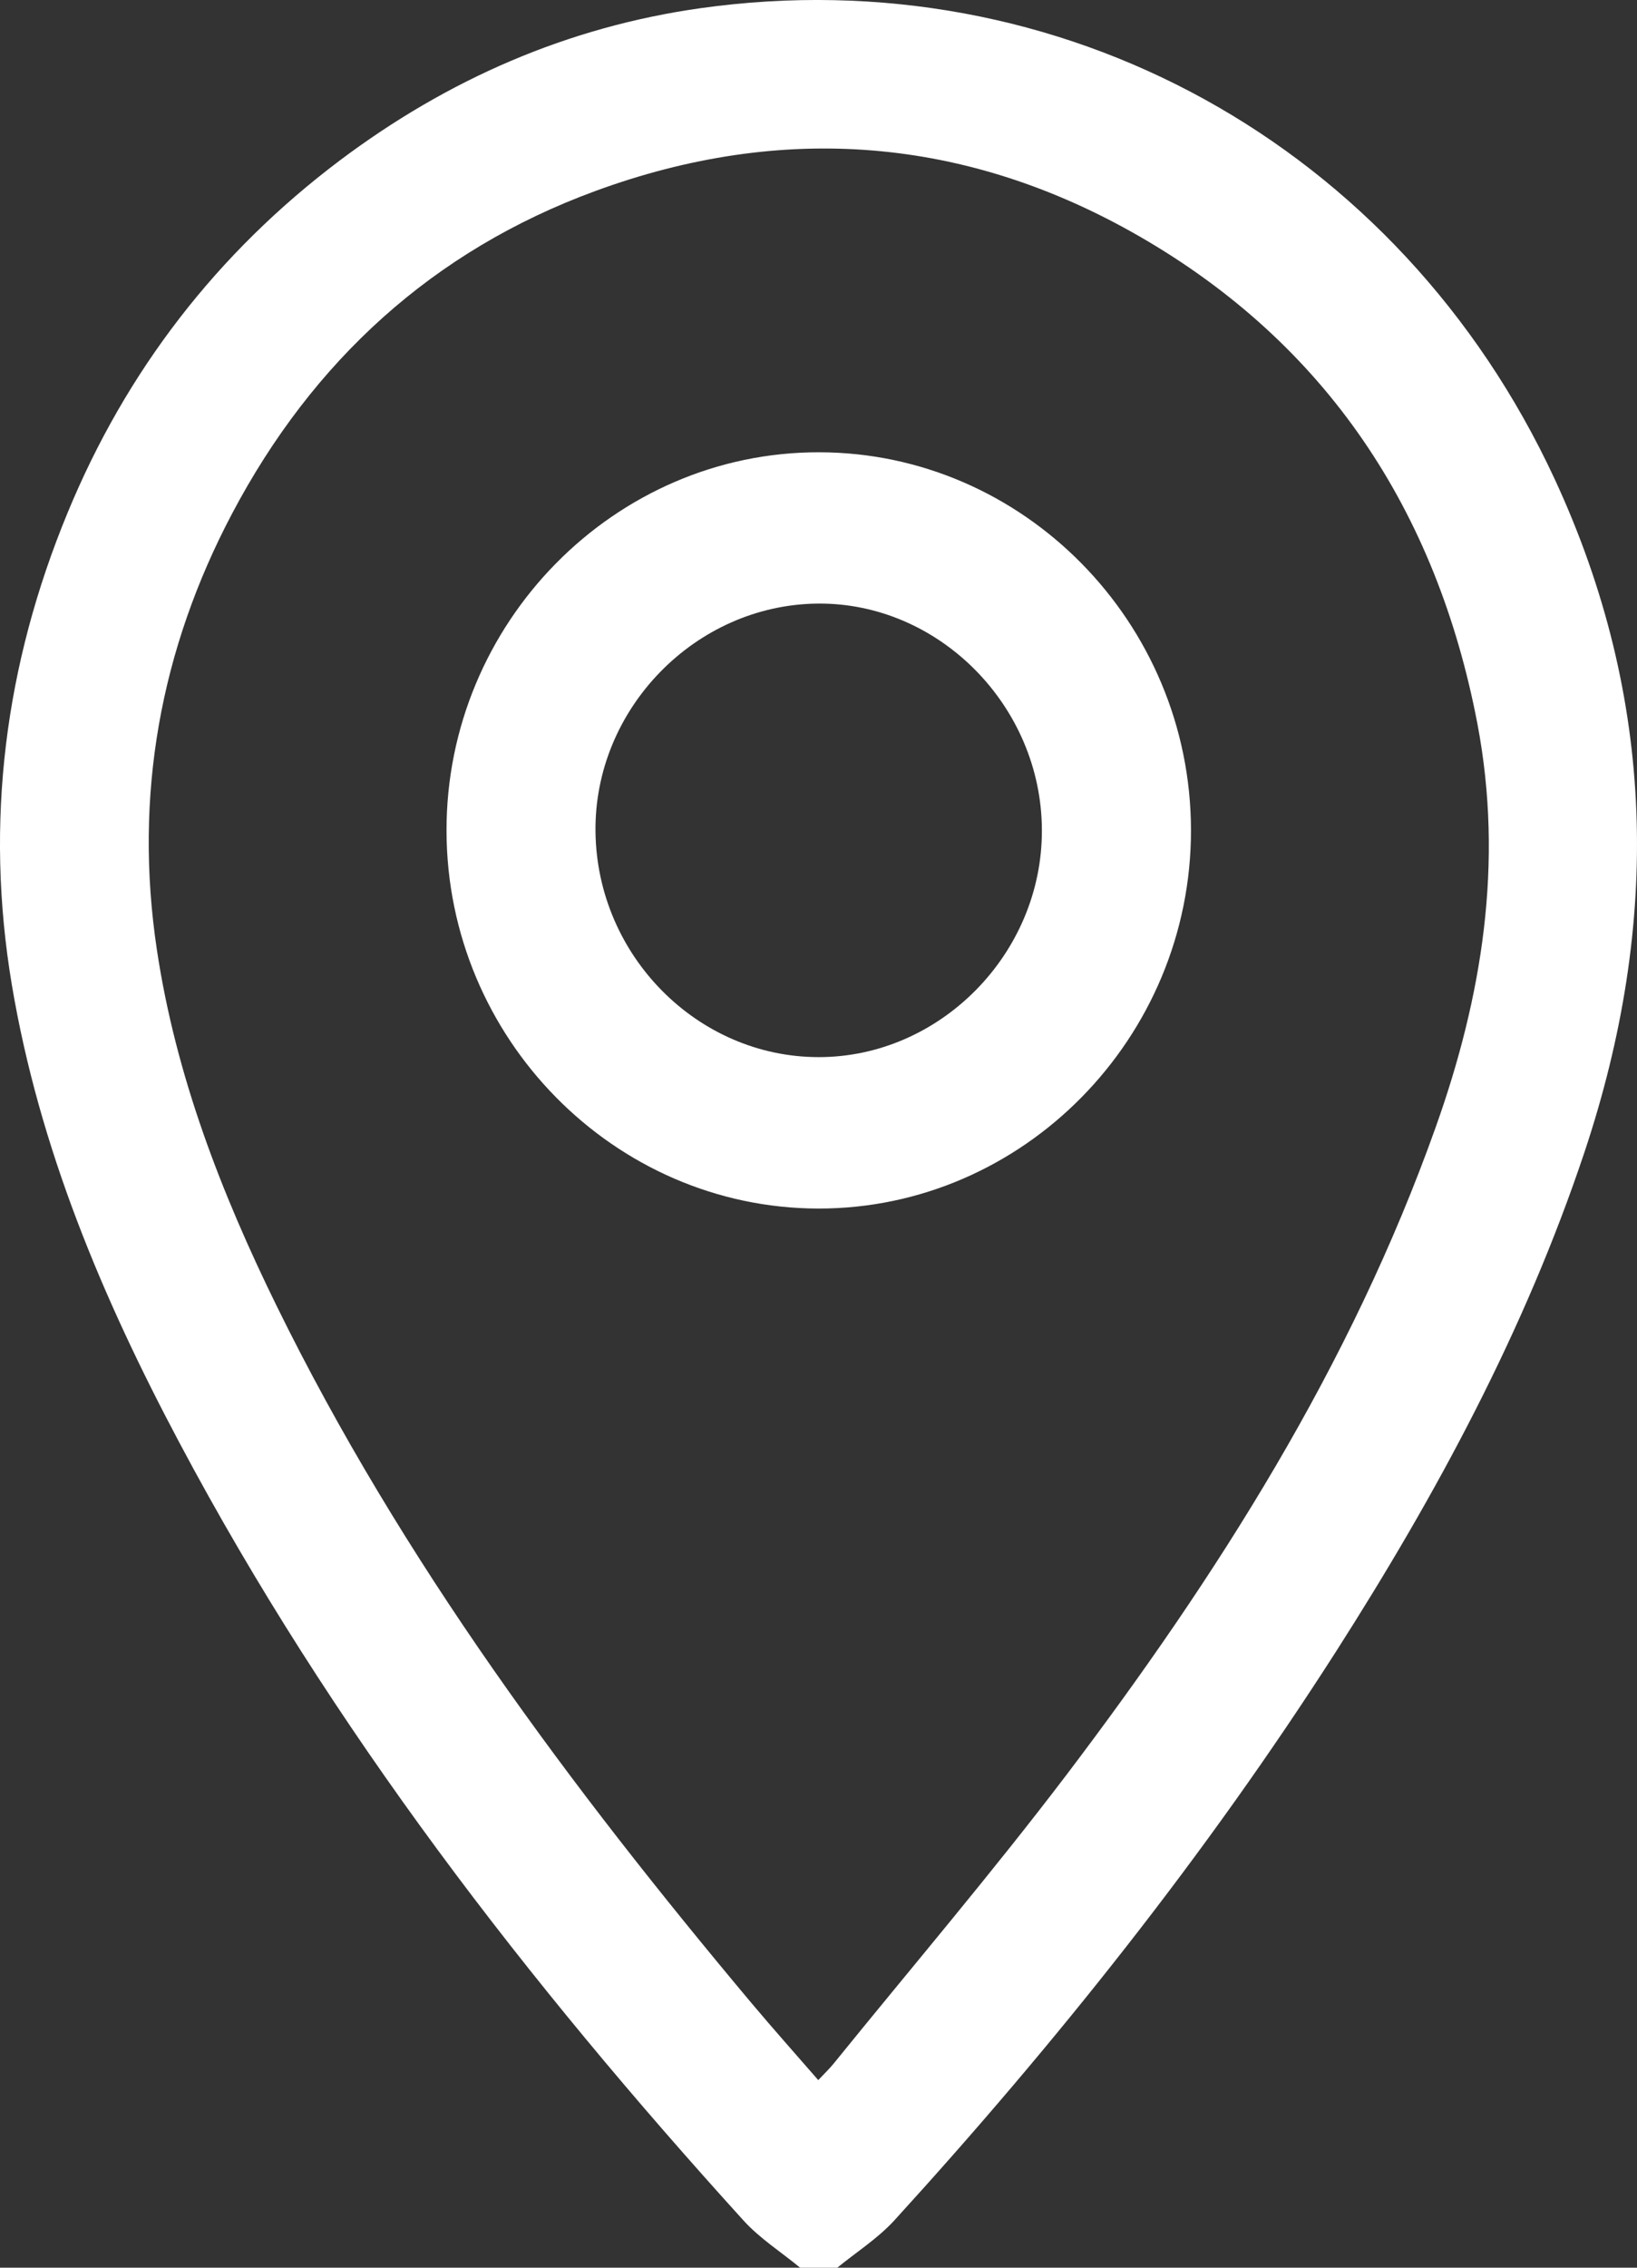 <svg width="13" height="18" viewBox="0 0 13 18" fill="none" xmlns="http://www.w3.org/2000/svg" xmlns:xlink="http://www.w3.org/1999/xlink">
	<rect x="0" y="0" width="13" height="18" fill="#333333" stroke="none"/>
	<desc>
			Created with Pixso.
	</desc>
	<defs/>
	<path id="Union" d="M6.354 18C6.204 17.876 6.035 17.769 5.905 17.626C4.189 15.735 2.632 13.723 1.425 11.452C0.815 10.305 0.312 9.115 0.094 7.817C-0.123 6.523 0.04 5.273 0.536 4.072C1.002 2.942 1.726 2.006 2.698 1.274C3.555 0.63 4.507 0.214 5.563 0.065C8.421 -0.337 11.114 1.149 12.345 3.8C13.156 5.547 13.188 7.329 12.584 9.142C12.11 10.562 11.407 11.862 10.608 13.112C9.575 14.725 8.387 16.216 7.1 17.627C6.969 17.769 6.8 17.877 6.649 18L6.354 18L6.354 18ZM6.621 16.379C6.587 16.421 6.547 16.459 6.498 16.511C6.316 16.302 6.14 16.104 5.969 15.901C4.529 14.184 3.192 12.392 2.196 10.364C1.756 9.467 1.396 8.538 1.246 7.54C1.062 6.317 1.272 5.157 1.844 4.075C2.485 2.862 3.44 1.99 4.723 1.518C6.215 0.969 7.675 1.085 9.05 1.877C10.532 2.731 11.409 4.05 11.733 5.747C11.942 6.849 11.771 7.912 11.4 8.951C10.727 10.84 9.668 12.507 8.47 14.087C7.876 14.869 7.239 15.616 6.621 16.379ZM6.497 9.593C8.124 9.596 9.461 8.238 9.458 6.587C9.455 4.941 8.127 3.593 6.507 3.59C4.88 3.586 3.543 4.944 3.546 6.595C3.549 8.241 4.877 9.589 6.497 9.593ZM4.729 6.604C4.716 5.628 5.522 4.8 6.494 4.791C7.457 4.782 8.271 5.604 8.274 6.588C8.278 7.568 7.467 8.392 6.5 8.391C5.539 8.39 4.742 7.586 4.729 6.604Z" clip-rule="evenodd" fill="#FFFFFF" fill-opacity="1" fill-rule="evenodd"/>
</svg>
